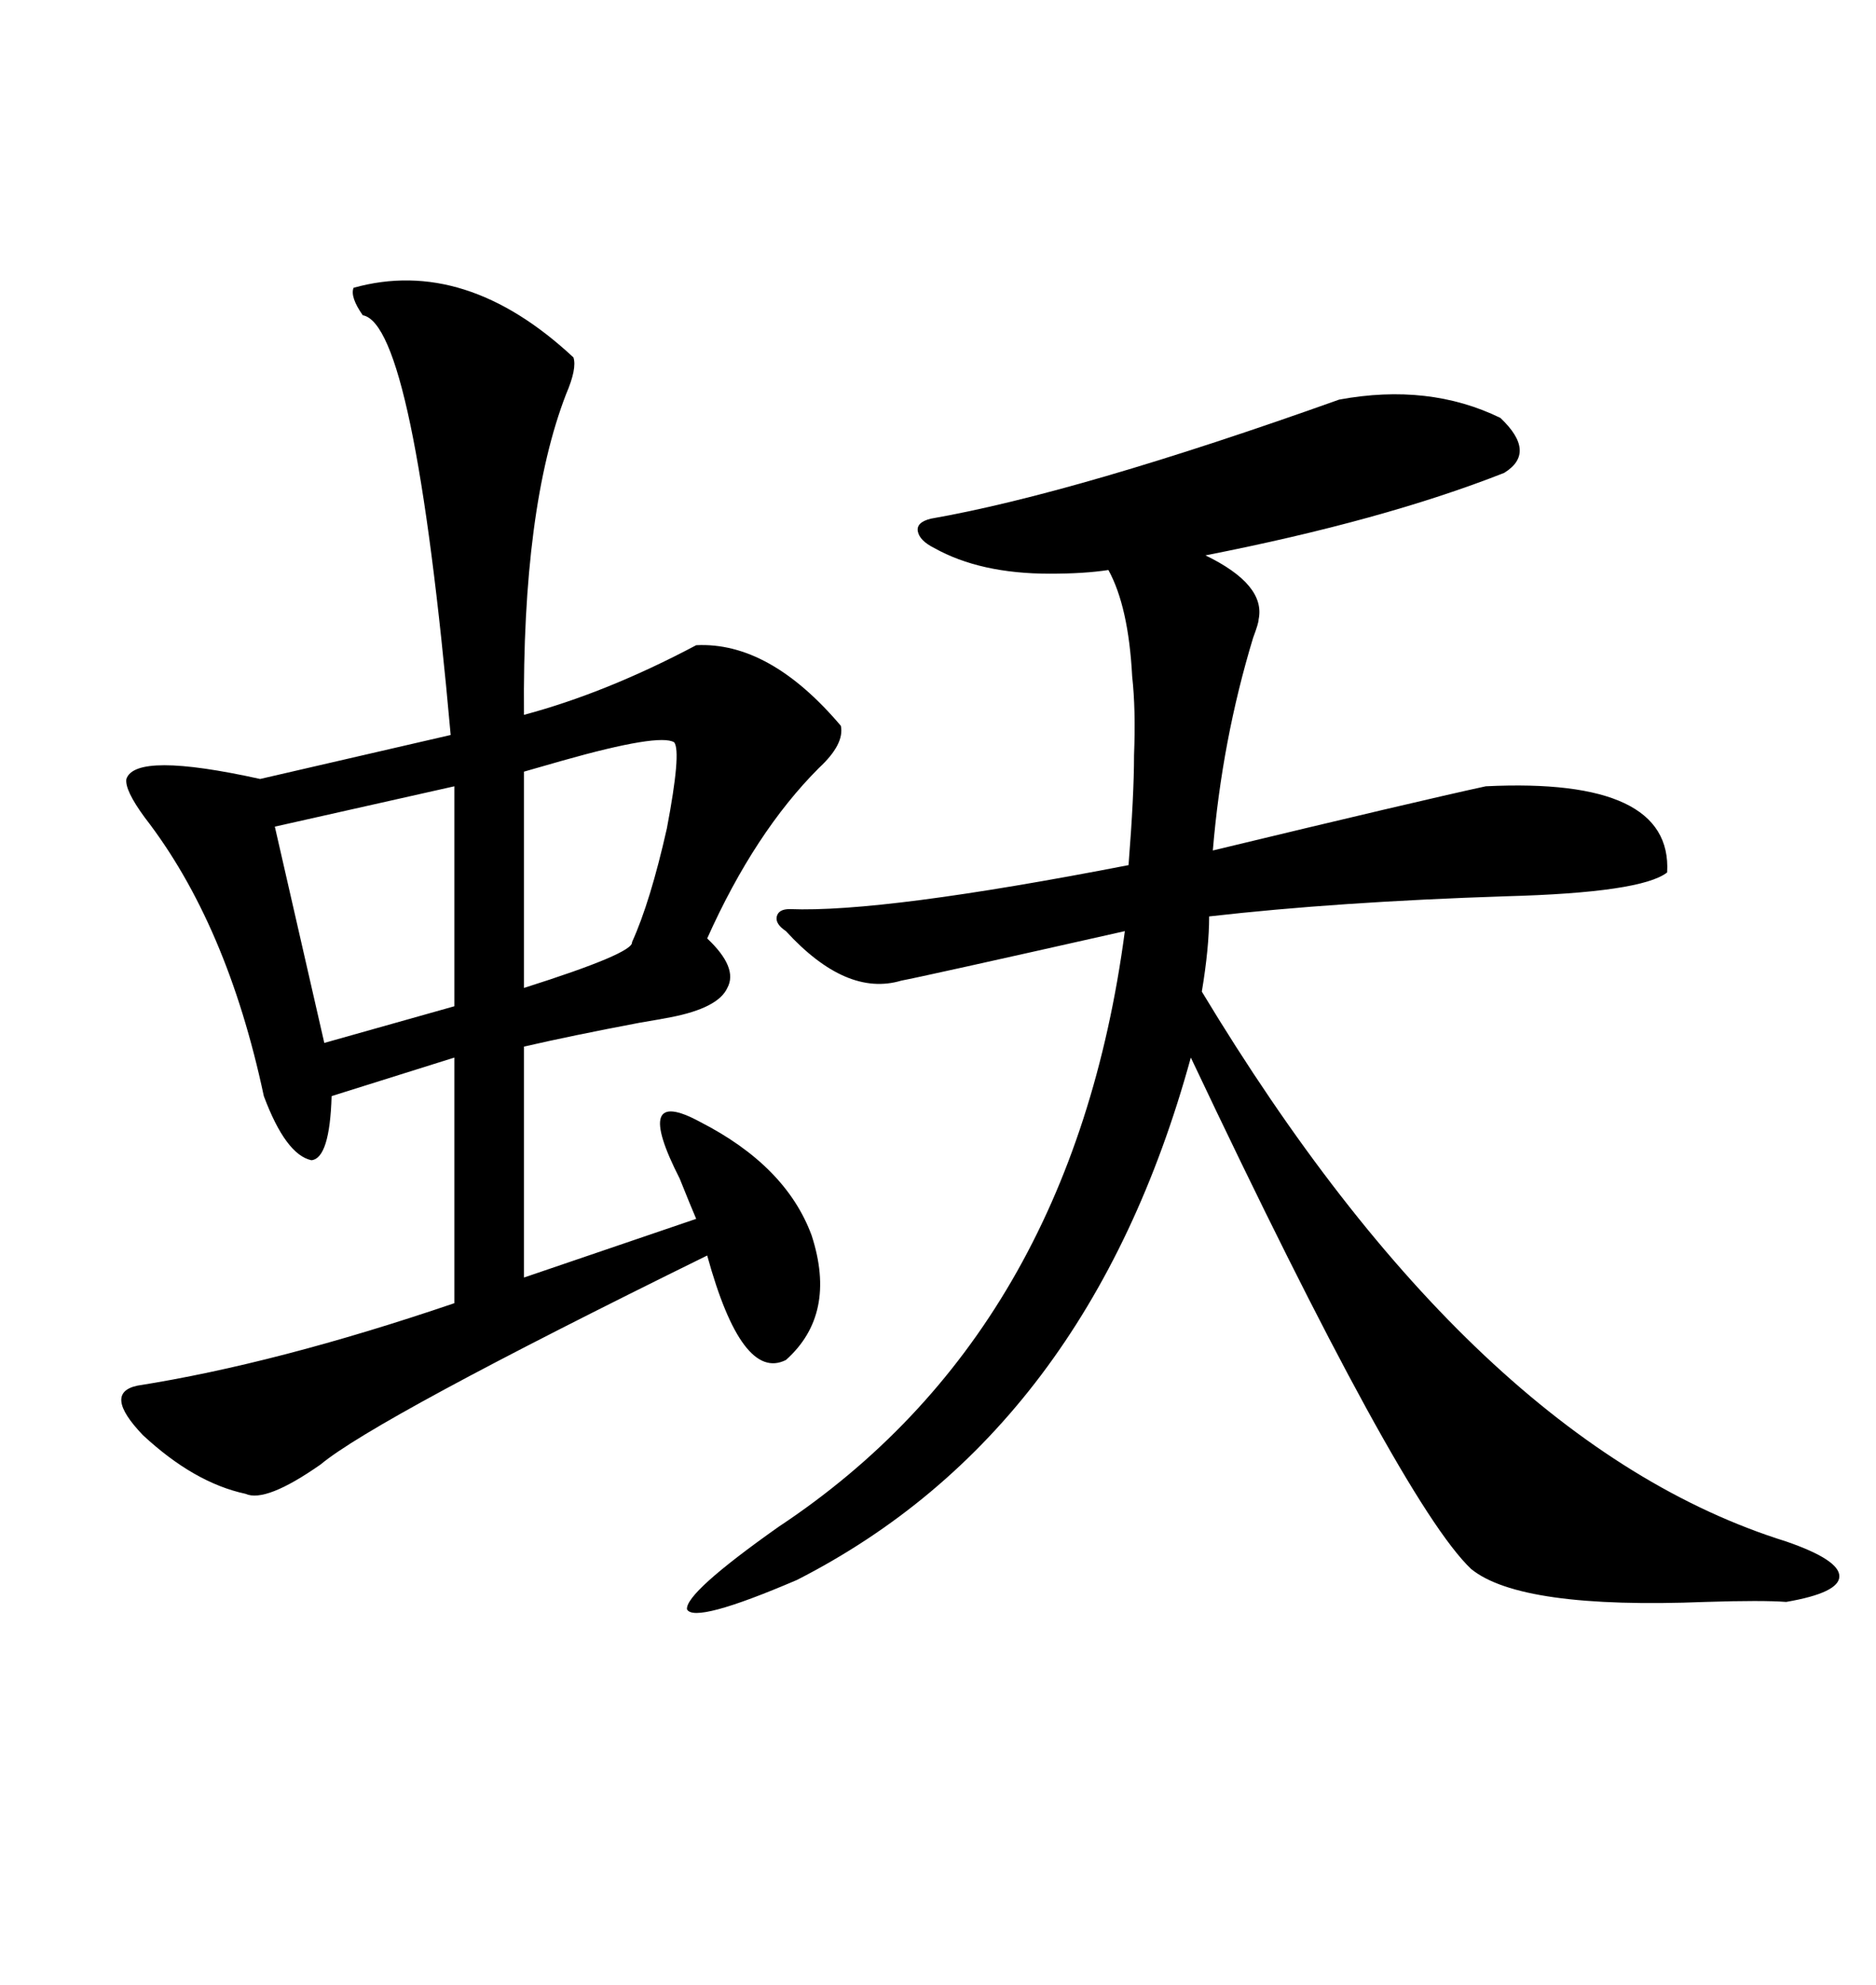 <svg xmlns="http://www.w3.org/2000/svg" xmlns:xlink="http://www.w3.org/1999/xlink" width="300" height="317.285"><path d="M56.54 46.00L56.54 46.00Q74.41 41.02 91.70 57.13L91.70 57.13Q92.29 58.89 90.53 62.99L90.53 62.99Q83.50 81.15 83.79 114.26L83.79 114.26Q96.97 110.74 111.33 103.13L111.33 103.13Q123.05 102.54 134.47 116.02L134.47 116.02Q135.06 118.95 130.96 122.75L130.96 122.75Q120.70 133.01 113.09 150L113.09 150Q118.07 154.69 116.31 157.91L116.31 157.91Q114.84 161.13 107.23 162.60L107.23 162.60Q105.76 162.89 102.25 163.48L102.25 163.48Q91.41 165.53 83.79 167.29L83.79 167.29L83.79 204.20L111.33 194.82Q110.45 192.77 108.69 188.38L108.69 188.38Q101.07 173.44 111.91 179.30L111.91 179.30Q125.68 186.33 129.79 197.46L129.79 197.46Q133.89 210.06 125.68 217.38L125.68 217.38Q118.65 220.90 113.09 200.68L113.09 200.68Q60.06 226.76 51.27 234.08L51.27 234.08Q42.48 240.23 39.26 238.77L39.26 238.77Q31.05 237.01 22.85 229.39L22.85 229.39Q16.41 222.66 21.97 221.48L21.97 221.48Q44.24 217.97 72.66 208.30L72.66 208.30L72.66 169.04L53.03 175.20Q52.73 185.16 49.80 185.45L49.80 185.45Q45.70 184.57 42.19 175.20L42.19 175.20Q36.33 147.66 23.14 130.66L23.14 130.66Q19.92 126.27 20.21 124.51L20.21 124.51Q21.68 120.12 41.60 124.51L41.60 124.51L72.07 117.48Q66.21 51.86 58.01 50.39L58.01 50.39Q55.96 47.46 56.54 46.00ZM214.16 63.87L214.16 63.87Q228.52 61.23 239.94 66.80L239.94 66.80Q245.80 72.36 240.53 75.59L240.53 75.59Q221.19 83.20 192.77 88.77L192.77 88.77Q202.44 93.46 201.27 99.02L201.27 99.02Q201.27 99.61 200.39 101.95L200.39 101.95Q195.41 118.36 193.95 135.94L193.95 135.94Q226.76 128.03 237.60 125.68L237.60 125.68Q267.48 124.22 266.60 139.45L266.60 139.45Q262.50 142.68 240.82 143.26L240.82 143.26Q213.87 144.14 193.36 146.48L193.36 146.48Q193.36 151.46 192.19 158.50L192.19 158.50Q235.84 230.86 285.64 246.39L285.64 246.39Q294.14 249.32 294.14 251.95L294.14 251.95Q294.14 254.59 285.64 256.05L285.64 256.05Q281.84 255.76 272.75 256.05L272.75 256.05Q243.16 257.23 235.25 250.78L235.25 250.78Q224.12 240.23 190.43 169.04L190.43 169.04Q174.02 228.81 127.44 252.54L127.44 252.54Q111.04 259.57 109.86 257.23L109.86 257.23Q109.57 254.59 124.51 244.04L124.51 244.04Q171.39 212.99 179.88 148.83L179.88 148.83Q147.36 156.15 144.14 156.74L144.14 156.74Q135.35 159.38 125.68 148.83L125.68 148.83Q123.93 147.66 124.22 146.48L124.22 146.48Q124.51 145.31 126.27 145.31L126.27 145.31Q141.21 145.90 180.47 138.28L180.47 138.28Q181.35 127.15 181.35 120.70L181.35 120.70Q181.64 113.38 181.05 108.11L181.05 108.11Q180.47 96.97 177.25 91.11L177.25 91.11Q173.44 91.70 167.87 91.70L167.87 91.70Q156.74 91.70 149.41 87.60L149.41 87.60Q147.07 86.43 146.78 84.96L146.78 84.96Q146.48 83.50 148.83 82.91L148.83 82.91Q172.27 78.81 214.16 63.87ZM72.66 160.84L72.66 125.68L43.95 132.13L51.86 166.70L72.66 160.84ZM107.81 118.65L107.81 118.65Q105.47 117.19 89.94 121.58L89.94 121.58Q85.84 122.75 83.79 123.34L83.79 123.34L83.79 157.91Q101.37 152.34 101.07 150.59L101.07 150.59Q104.00 144.14 106.64 132.42L106.64 132.42Q108.98 120.12 107.81 118.65Z"/></svg>